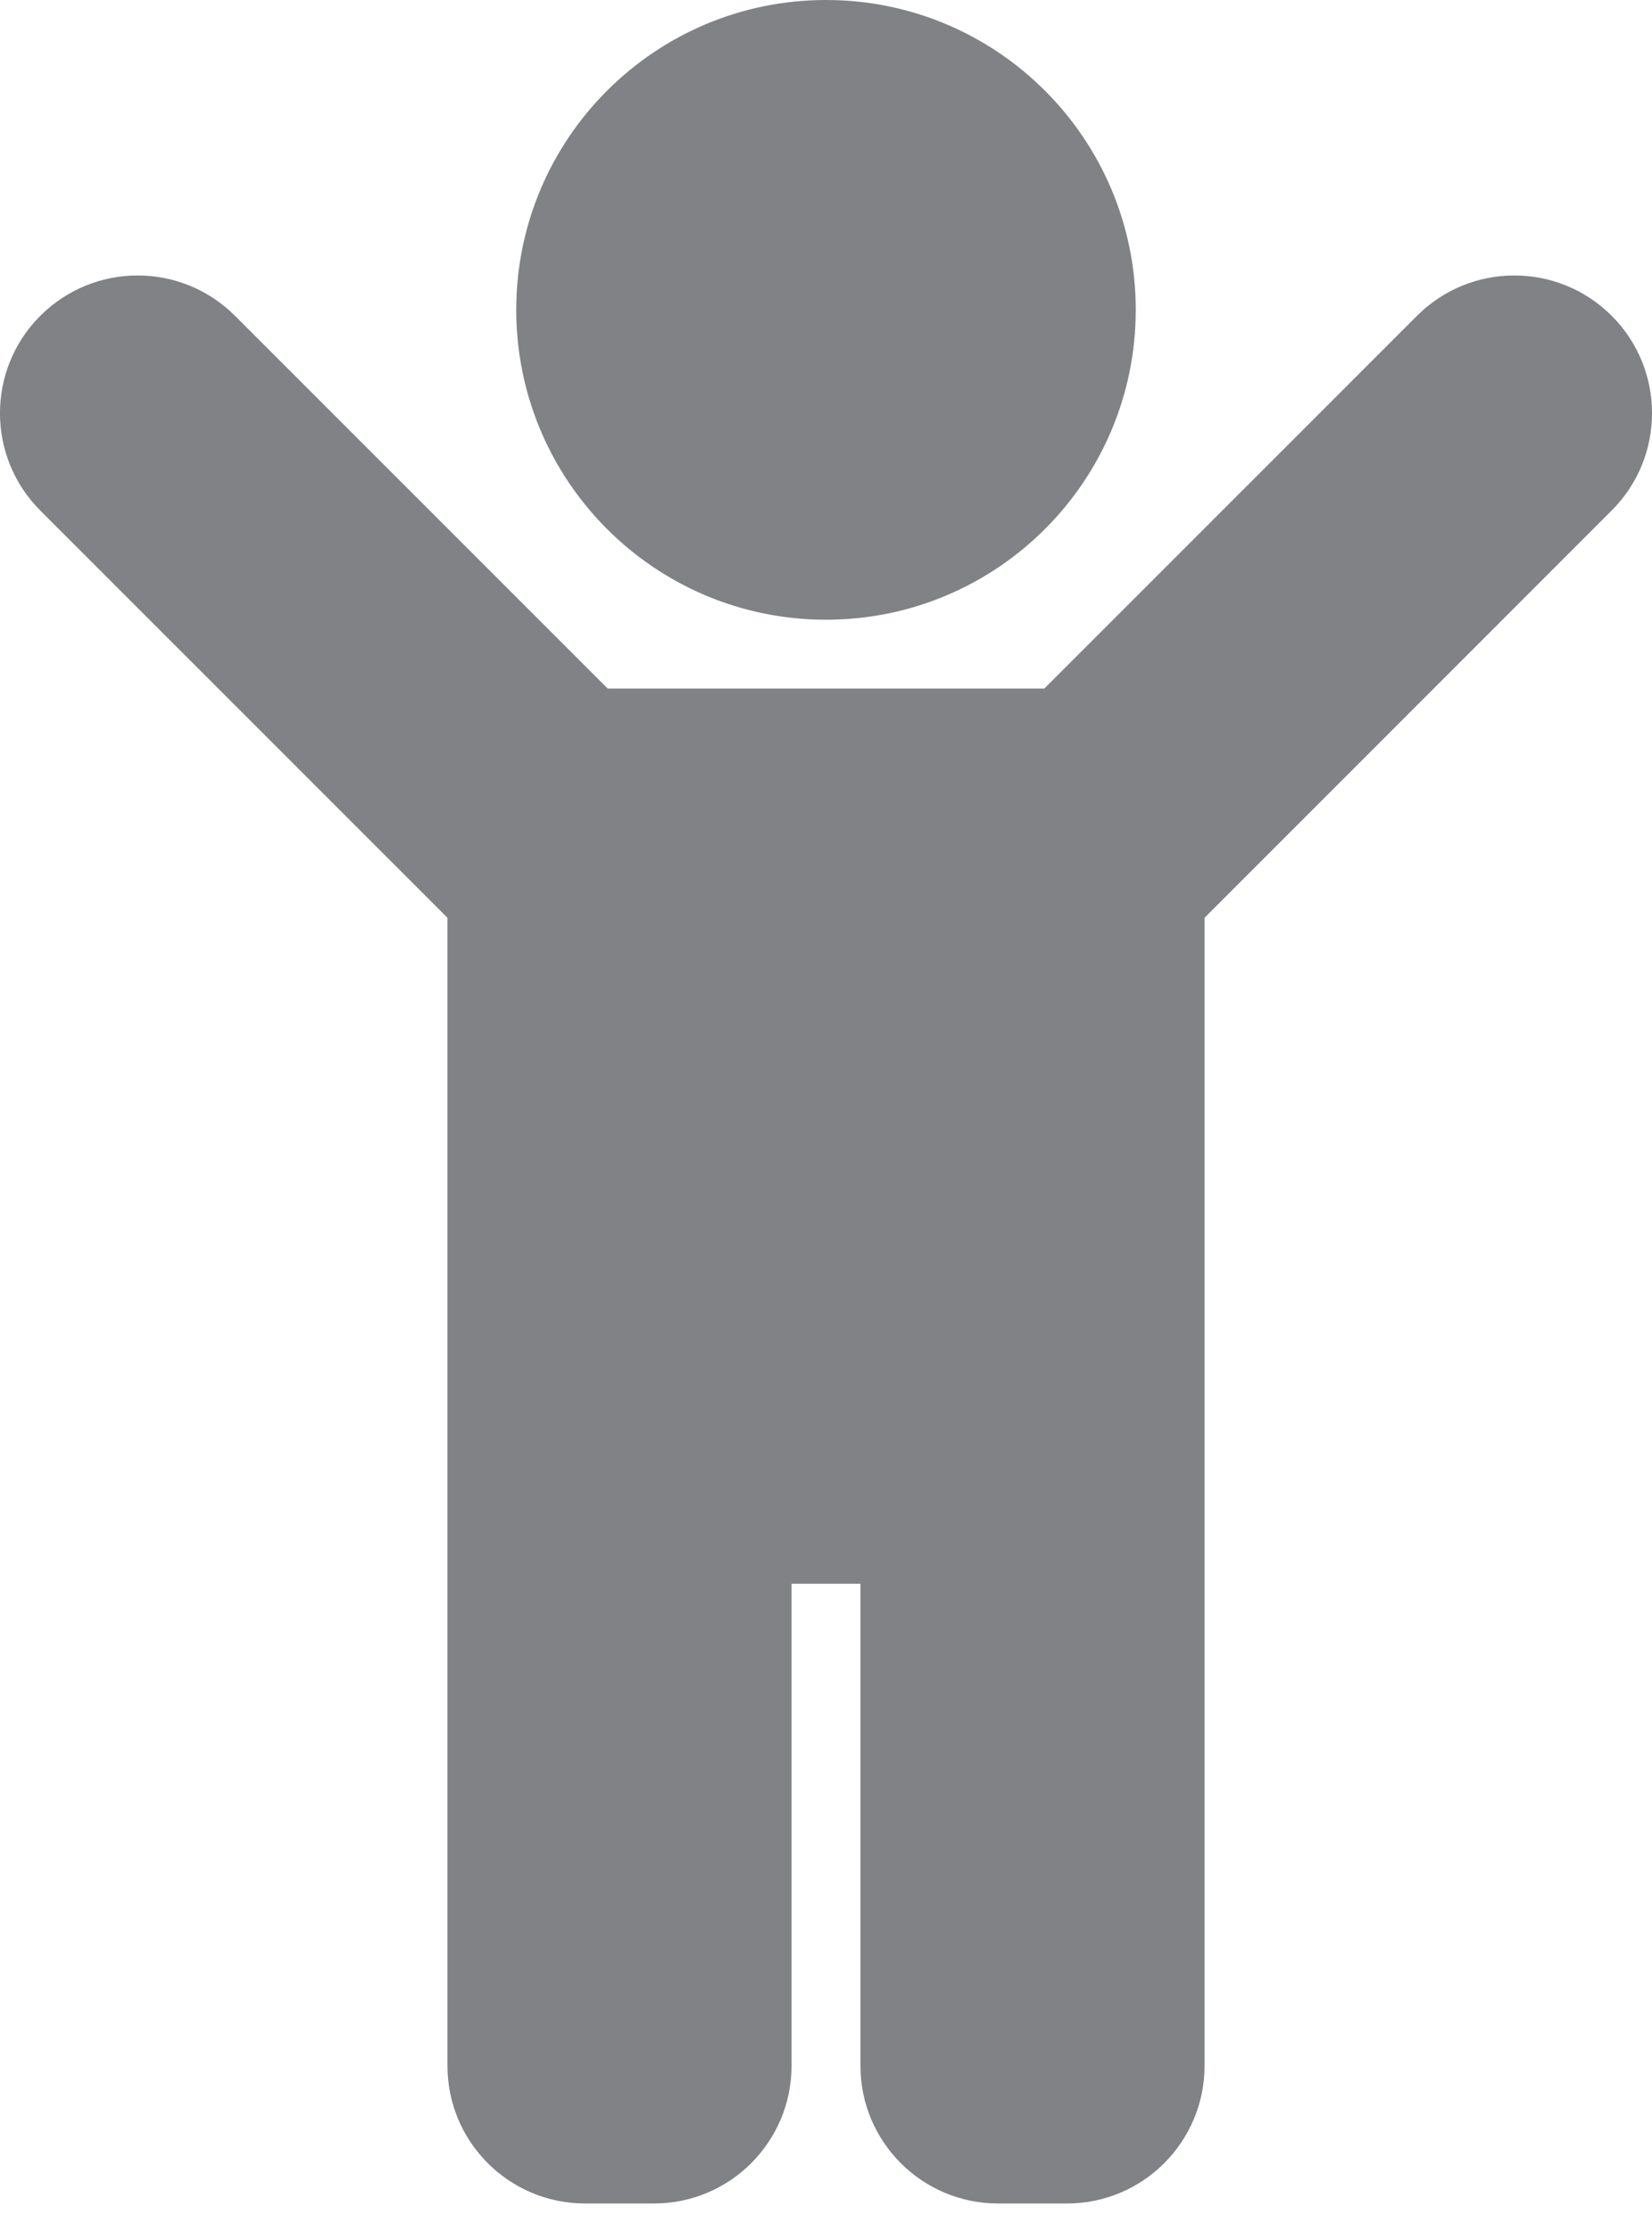<?xml version="1.0" encoding="UTF-8"?>
<svg width="20px" height="27px" viewBox="0 0 20 27" version="1.1" xmlns="http://www.w3.org/2000/svg" xmlns:xlink="http://www.w3.org/1999/xlink">
    <title>child-solid</title>
    <g id="Desktop" stroke="none" stroke-width="1" fill="none" fill-rule="evenodd">
        <g id="HD-|--Oficinas-Landing" transform="translate(-781, -1396)" fill="#808285" fill-rule="nonzero">
            <g id="child-solid" transform="translate(781, 1396)">
                <path d="M6.25,3.75 C6.25,1.679 7.929,0 10,0 C12.071,0 13.75,1.679 13.75,3.75 C13.75,5.821 12.071,7.5 10,7.5 C7.929,7.5 6.25,5.821 6.25,3.75 Z M19.512,3.822 C18.861,3.171 17.806,3.171 17.155,3.822 L12.643,8.333 L7.357,8.333 L2.845,3.822 C2.194,3.171 1.139,3.171 0.488,3.822 C-0.163,4.472 -0.163,5.528 0.488,6.179 L5.417,11.107 L5.417,25 C5.417,25.921 6.163,26.667 7.083,26.667 L7.917,26.667 C8.837,26.667 9.583,25.921 9.583,25 L9.583,19.167 L10.417,19.167 L10.417,25 C10.417,25.921 11.163,26.667 12.083,26.667 L12.917,26.667 C13.837,26.667 14.583,25.921 14.583,25 L14.583,11.107 L19.512,6.178 C20.163,5.528 20.163,4.472 19.512,3.822 Z" id="Shape"></path>
            </g>
        </g>
    </g>
</svg>